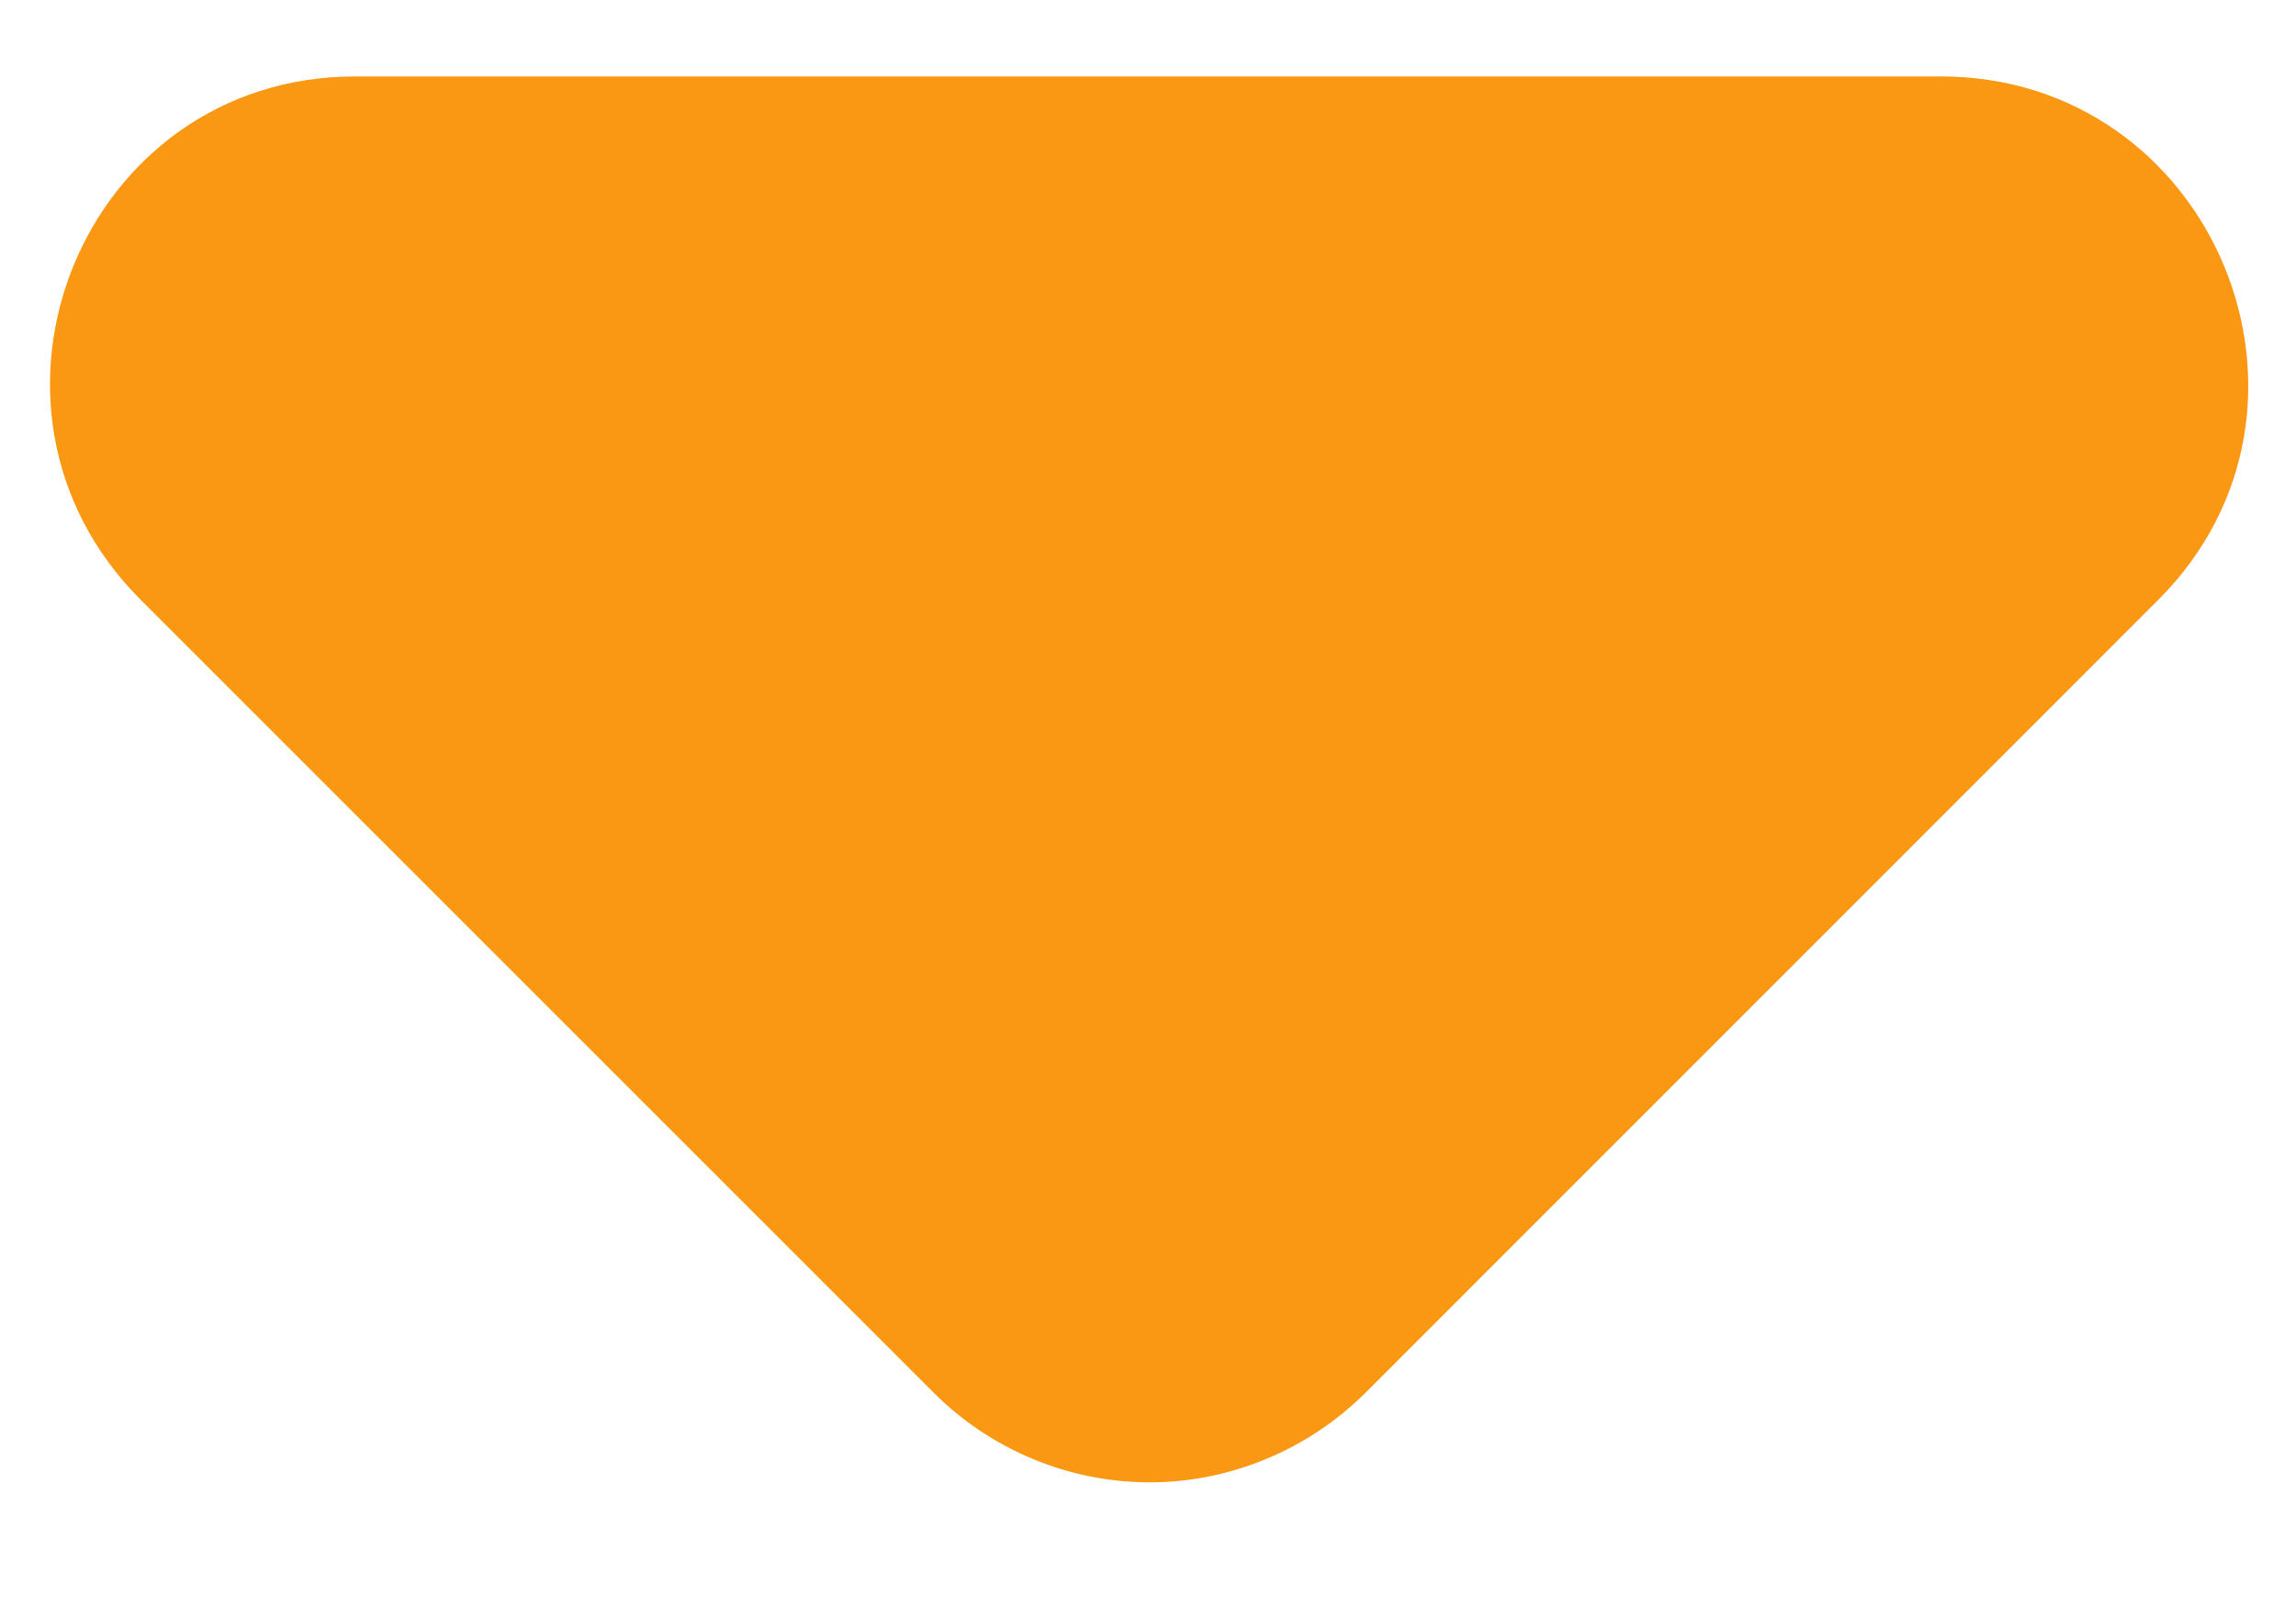 <svg width="10" height="7" viewBox="0 0 10 7" fill="none" xmlns="http://www.w3.org/2000/svg">
<path d="M0.613 2.613L4.067 6.067C4.19 6.19 4.337 6.288 4.498 6.355C4.659 6.422 4.832 6.457 5.007 6.457C5.181 6.457 5.354 6.422 5.515 6.355C5.677 6.288 5.823 6.19 5.947 6.067L9.4 2.613C10.24 1.773 9.64 0.333 8.453 0.333L1.547 0.333C0.36 0.333 -0.227 1.773 0.613 2.613Z" fill="#FA9713"/>
</svg>
